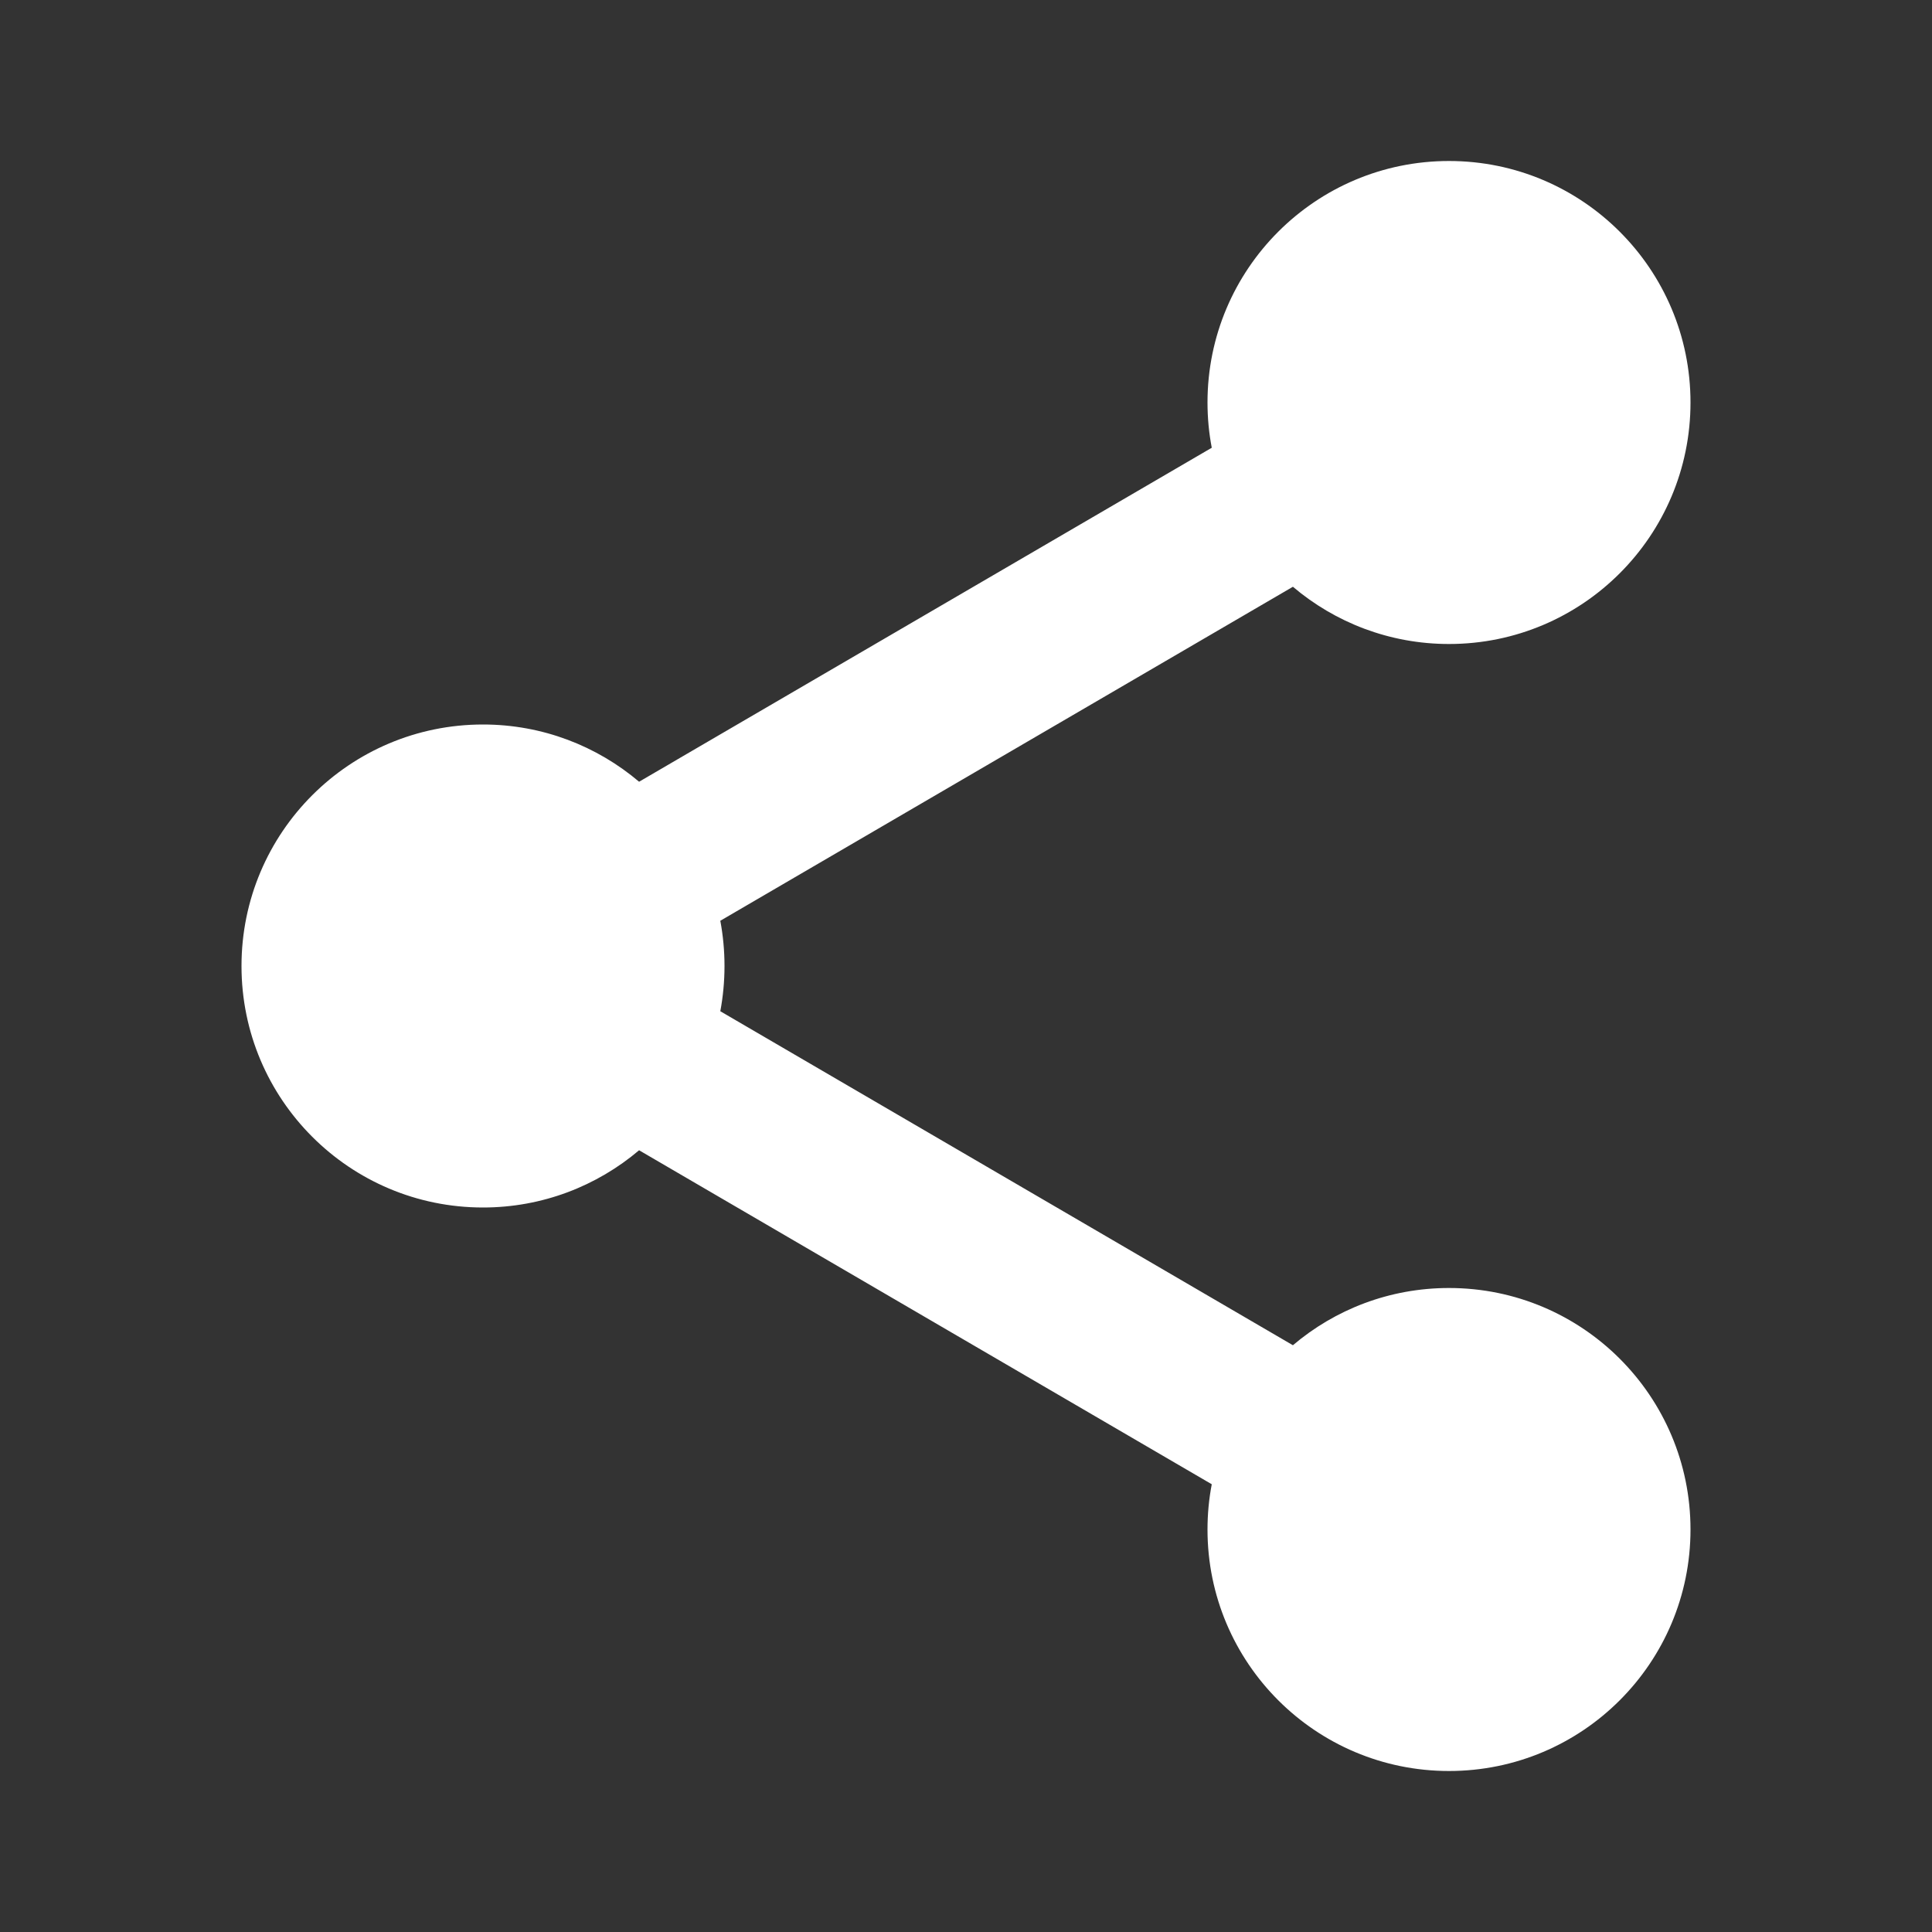 <svg width="24" height="24" viewBox="0 0 24 24" fill="none" xmlns="http://www.w3.org/2000/svg">
<rect x="0" y="0" width="24" height="24" fill="#333333" stroke="none"/>
<path d="M18 8C19.657 8 21 6.657 21 5C21 3.343 19.657 2 18 2C16.343 2 15 3.343 15 5C15 5.192 15.018 5.38 15.053 5.562L7.939 9.711C7.416 9.268 6.739 9 6 9C4.343 9 3 10.343 3 12C3 13.657 4.343 15 6 15C6.739 15 7.416 14.732 7.939 14.289L15.053 18.438C15.018 18.62 15 18.808 15 19C15 20.657 16.343 22 18 22C19.657 22 21 20.657 21 19C21 17.343 19.657 16 18 16C17.261 16 16.584 16.267 16.061 16.711L8.948 12.562C8.982 12.38 9 12.192 9 12C9 11.808 8.982 11.62 8.948 11.438L16.061 7.289C16.584 7.732 17.261 8 18 8Z" fill="white"/>
</svg>
